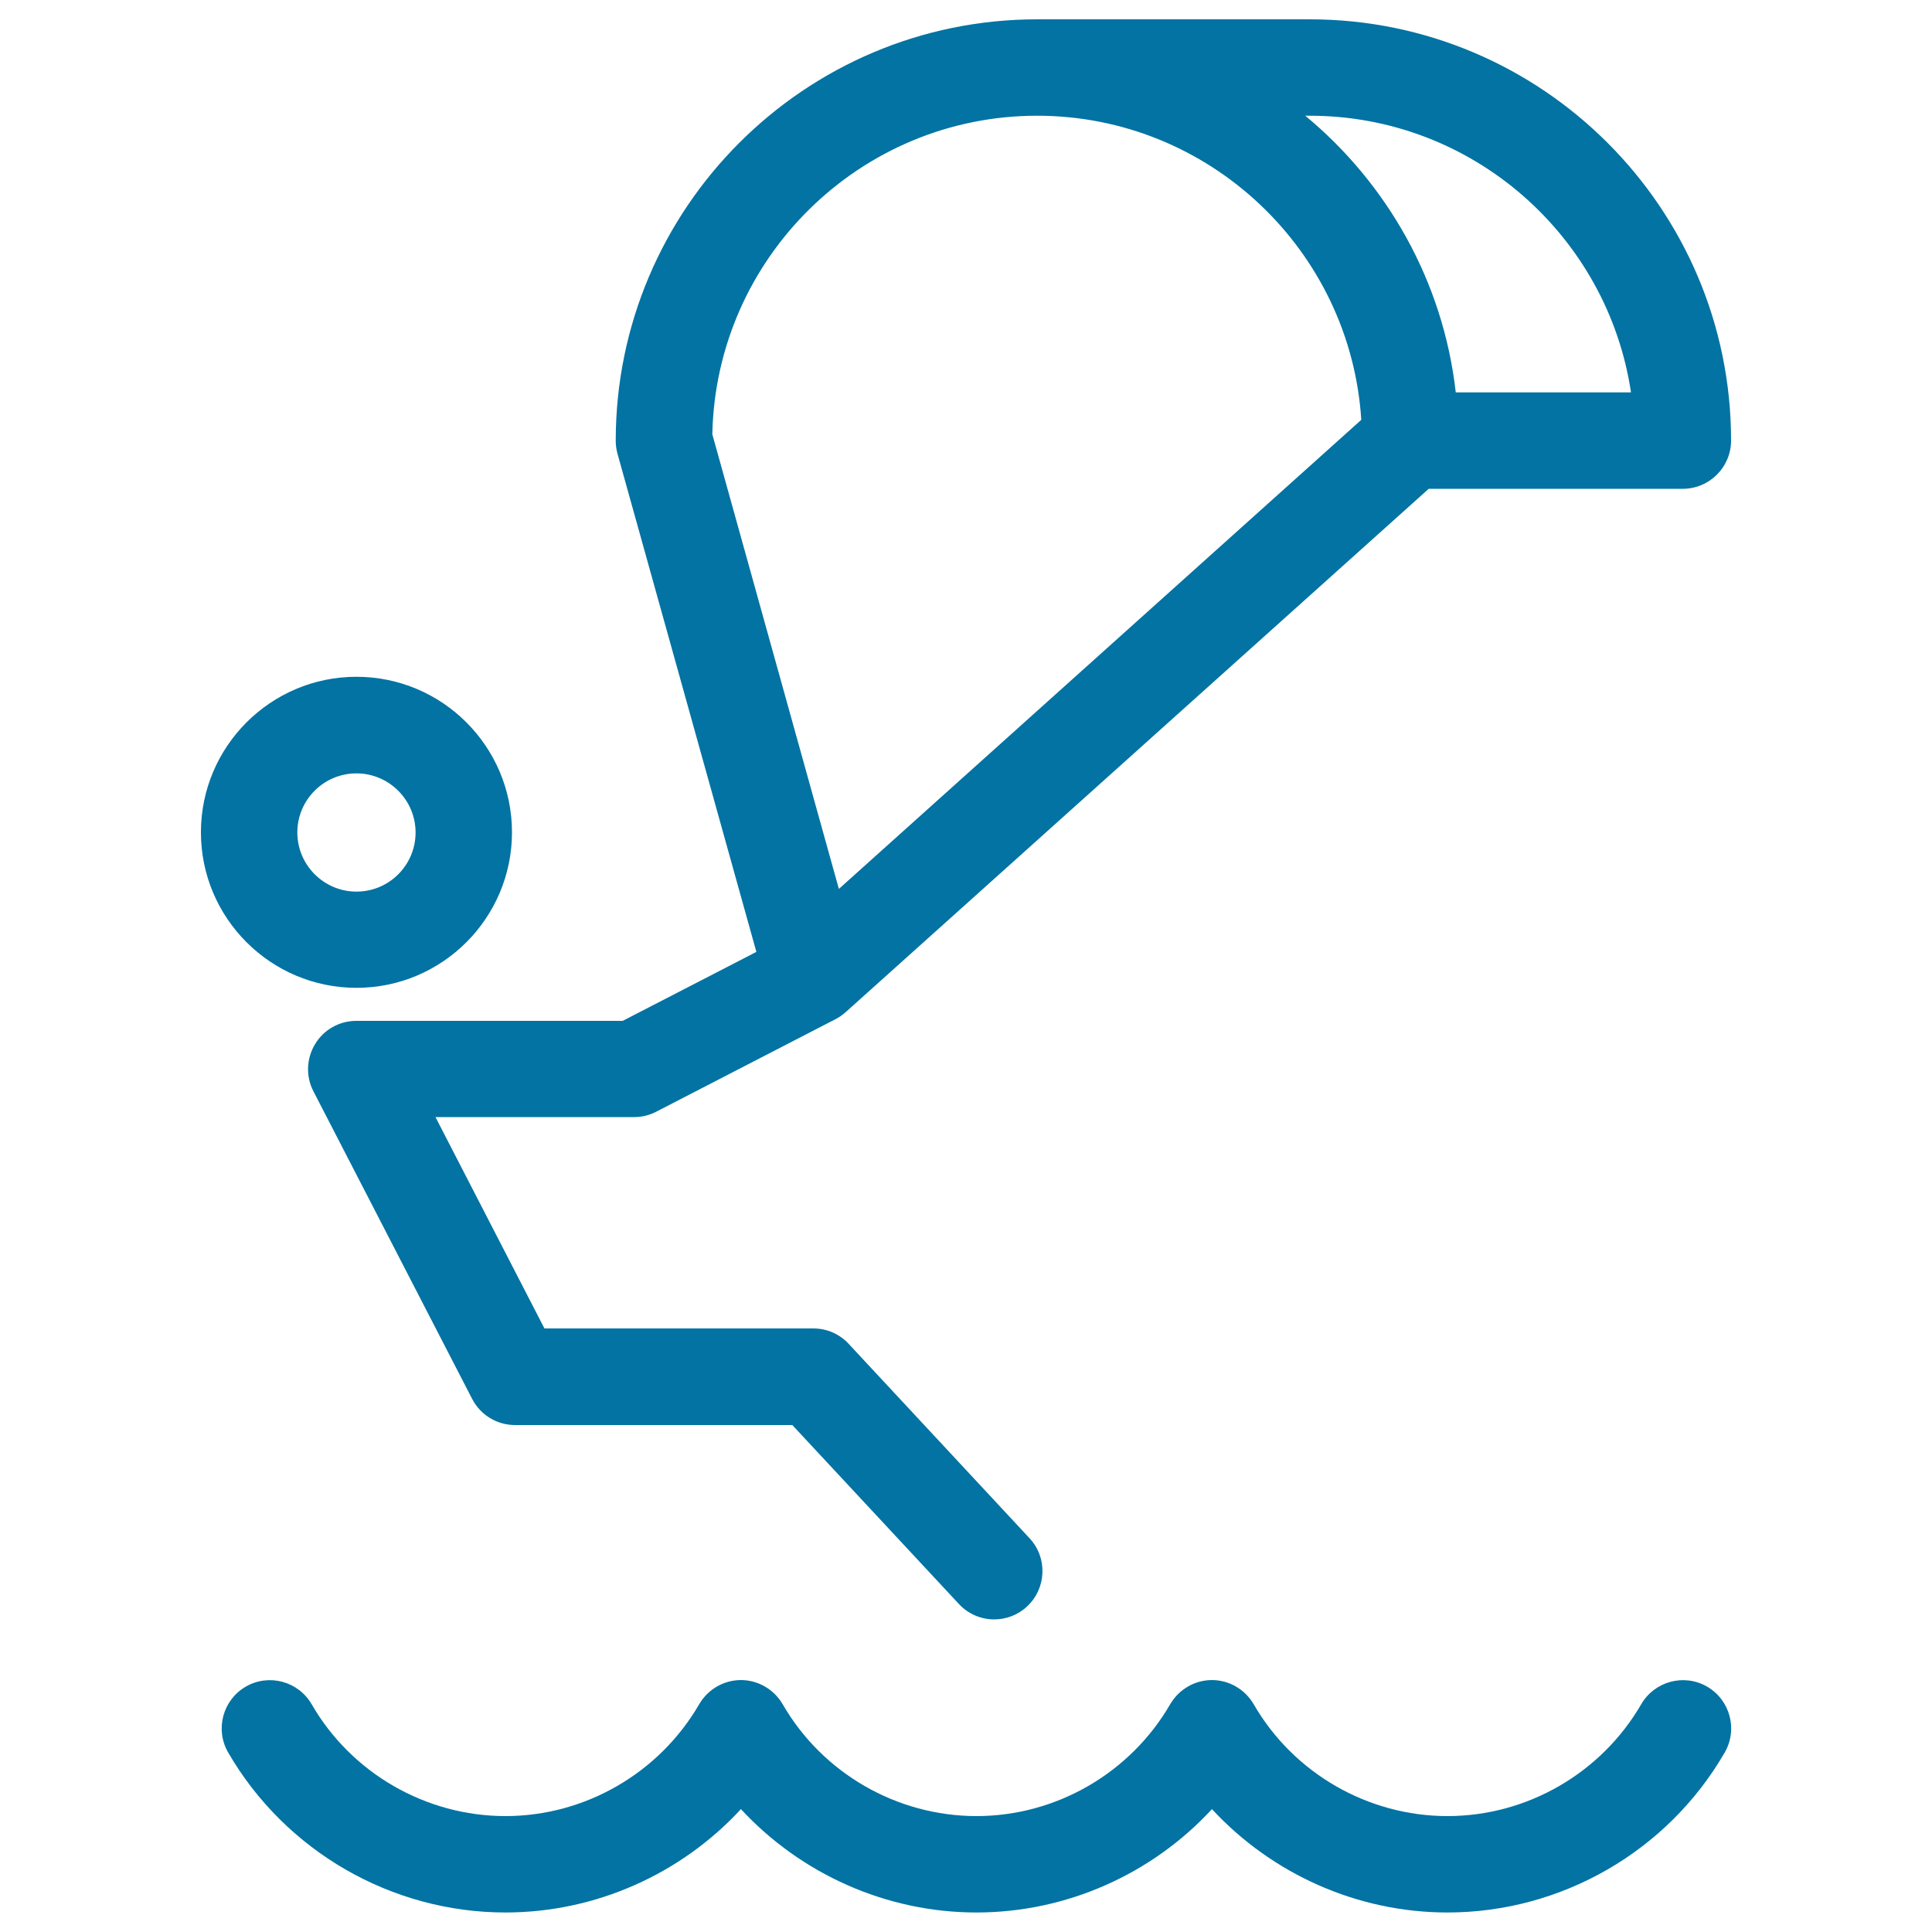 <svg xmlns="http://www.w3.org/2000/svg" viewBox="0 0 1000 1000" style="fill:#0273a2">
<title>Windsurf SVG icon</title>
<g><path d="M883.6,873c-11.9-6.9-27.2-2.8-34.1,9.1c-20.7,35.7-59.1,57.9-100.3,57.9c-41.2,0-79.7-22.2-100.3-57.9c-4.5-7.7-12.7-12.5-21.6-12.5s-17.1,4.8-21.6,12.5c-20.7,35.7-59.1,57.9-100.3,57.9c-41.2,0-79.7-22.2-100.3-57.9c-4.5-7.7-12.7-12.5-21.6-12.5s-17.1,4.8-21.6,12.5c-20.7,35.7-59.1,57.9-100.3,57.9c-41.2,0-79.7-22.2-100.3-57.9c-6.9-11.9-22.2-16-34.1-9.1c-11.9,6.9-16,22.2-9.1,34.1c29.6,51.1,84.6,82.8,143.5,82.8c46.7,0,90.9-19.9,121.9-53.5c31.1,33.6,75.3,53.5,121.9,53.5c46.7,0,90.9-19.9,121.9-53.5c31.1,33.6,75.3,53.5,121.9,53.5c59,0,114-31.7,143.5-82.8C899.6,895.2,895.5,879.9,883.6,873z"/><path d="M184.5,511.3c44.4,0,80.5-36.1,80.5-80.5c0-44.4-36.1-80.5-80.5-80.5c-44.4,0-80.5,36.1-80.5,80.5C104,475.2,140.1,511.3,184.5,511.3z M184.5,400.3c16.8,0,30.6,13.7,30.6,30.6s-13.7,30.6-30.6,30.6c-16.8,0-30.6-13.7-30.6-30.6C153.9,414,167.6,400.3,184.5,400.3z"/><path d="M391.5,492.7l-69.2,35.7H184.4c-8.7,0-16.8,4.5-21.3,12c-4.5,7.4-4.9,16.7-0.9,24.4l82.2,159.3c4.3,8.3,12.8,13.5,22.2,13.5h143.5l86.2,92.6c4.9,5.3,11.6,8,18.3,8c6.1,0,12.2-2.2,17-6.7c10.1-9.4,10.7-25.2,1.3-35.3l-93.6-100.6c-4.7-5.1-11.3-8-18.3-8H281.8l-56.4-109.4h102.9c4,0,7.9-1,11.4-2.8l92.6-47.8c2-1,3.8-2.3,5.4-3.7c0,0,0,0,0,0l301.8-270.9h131.5c13.8,0,25-11.2,25-25C896,107.8,798.2,10,677.9,10H536.8c-120.3,0-218.1,97.8-218.1,218.1c0,2.3,0.3,4.5,0.9,6.7L391.5,492.7z M677.9,59.9c84.3,0,154.2,62.3,166.3,143.2h-90.7C747,145.7,718,95,675.6,59.9H677.9z M536.8,59.9c89.1,0,162.2,69.7,167.8,157.4L434.2,460.1l-65.5-235.3C370.5,133.6,445.2,59.9,536.8,59.9z"/></g>
</svg>